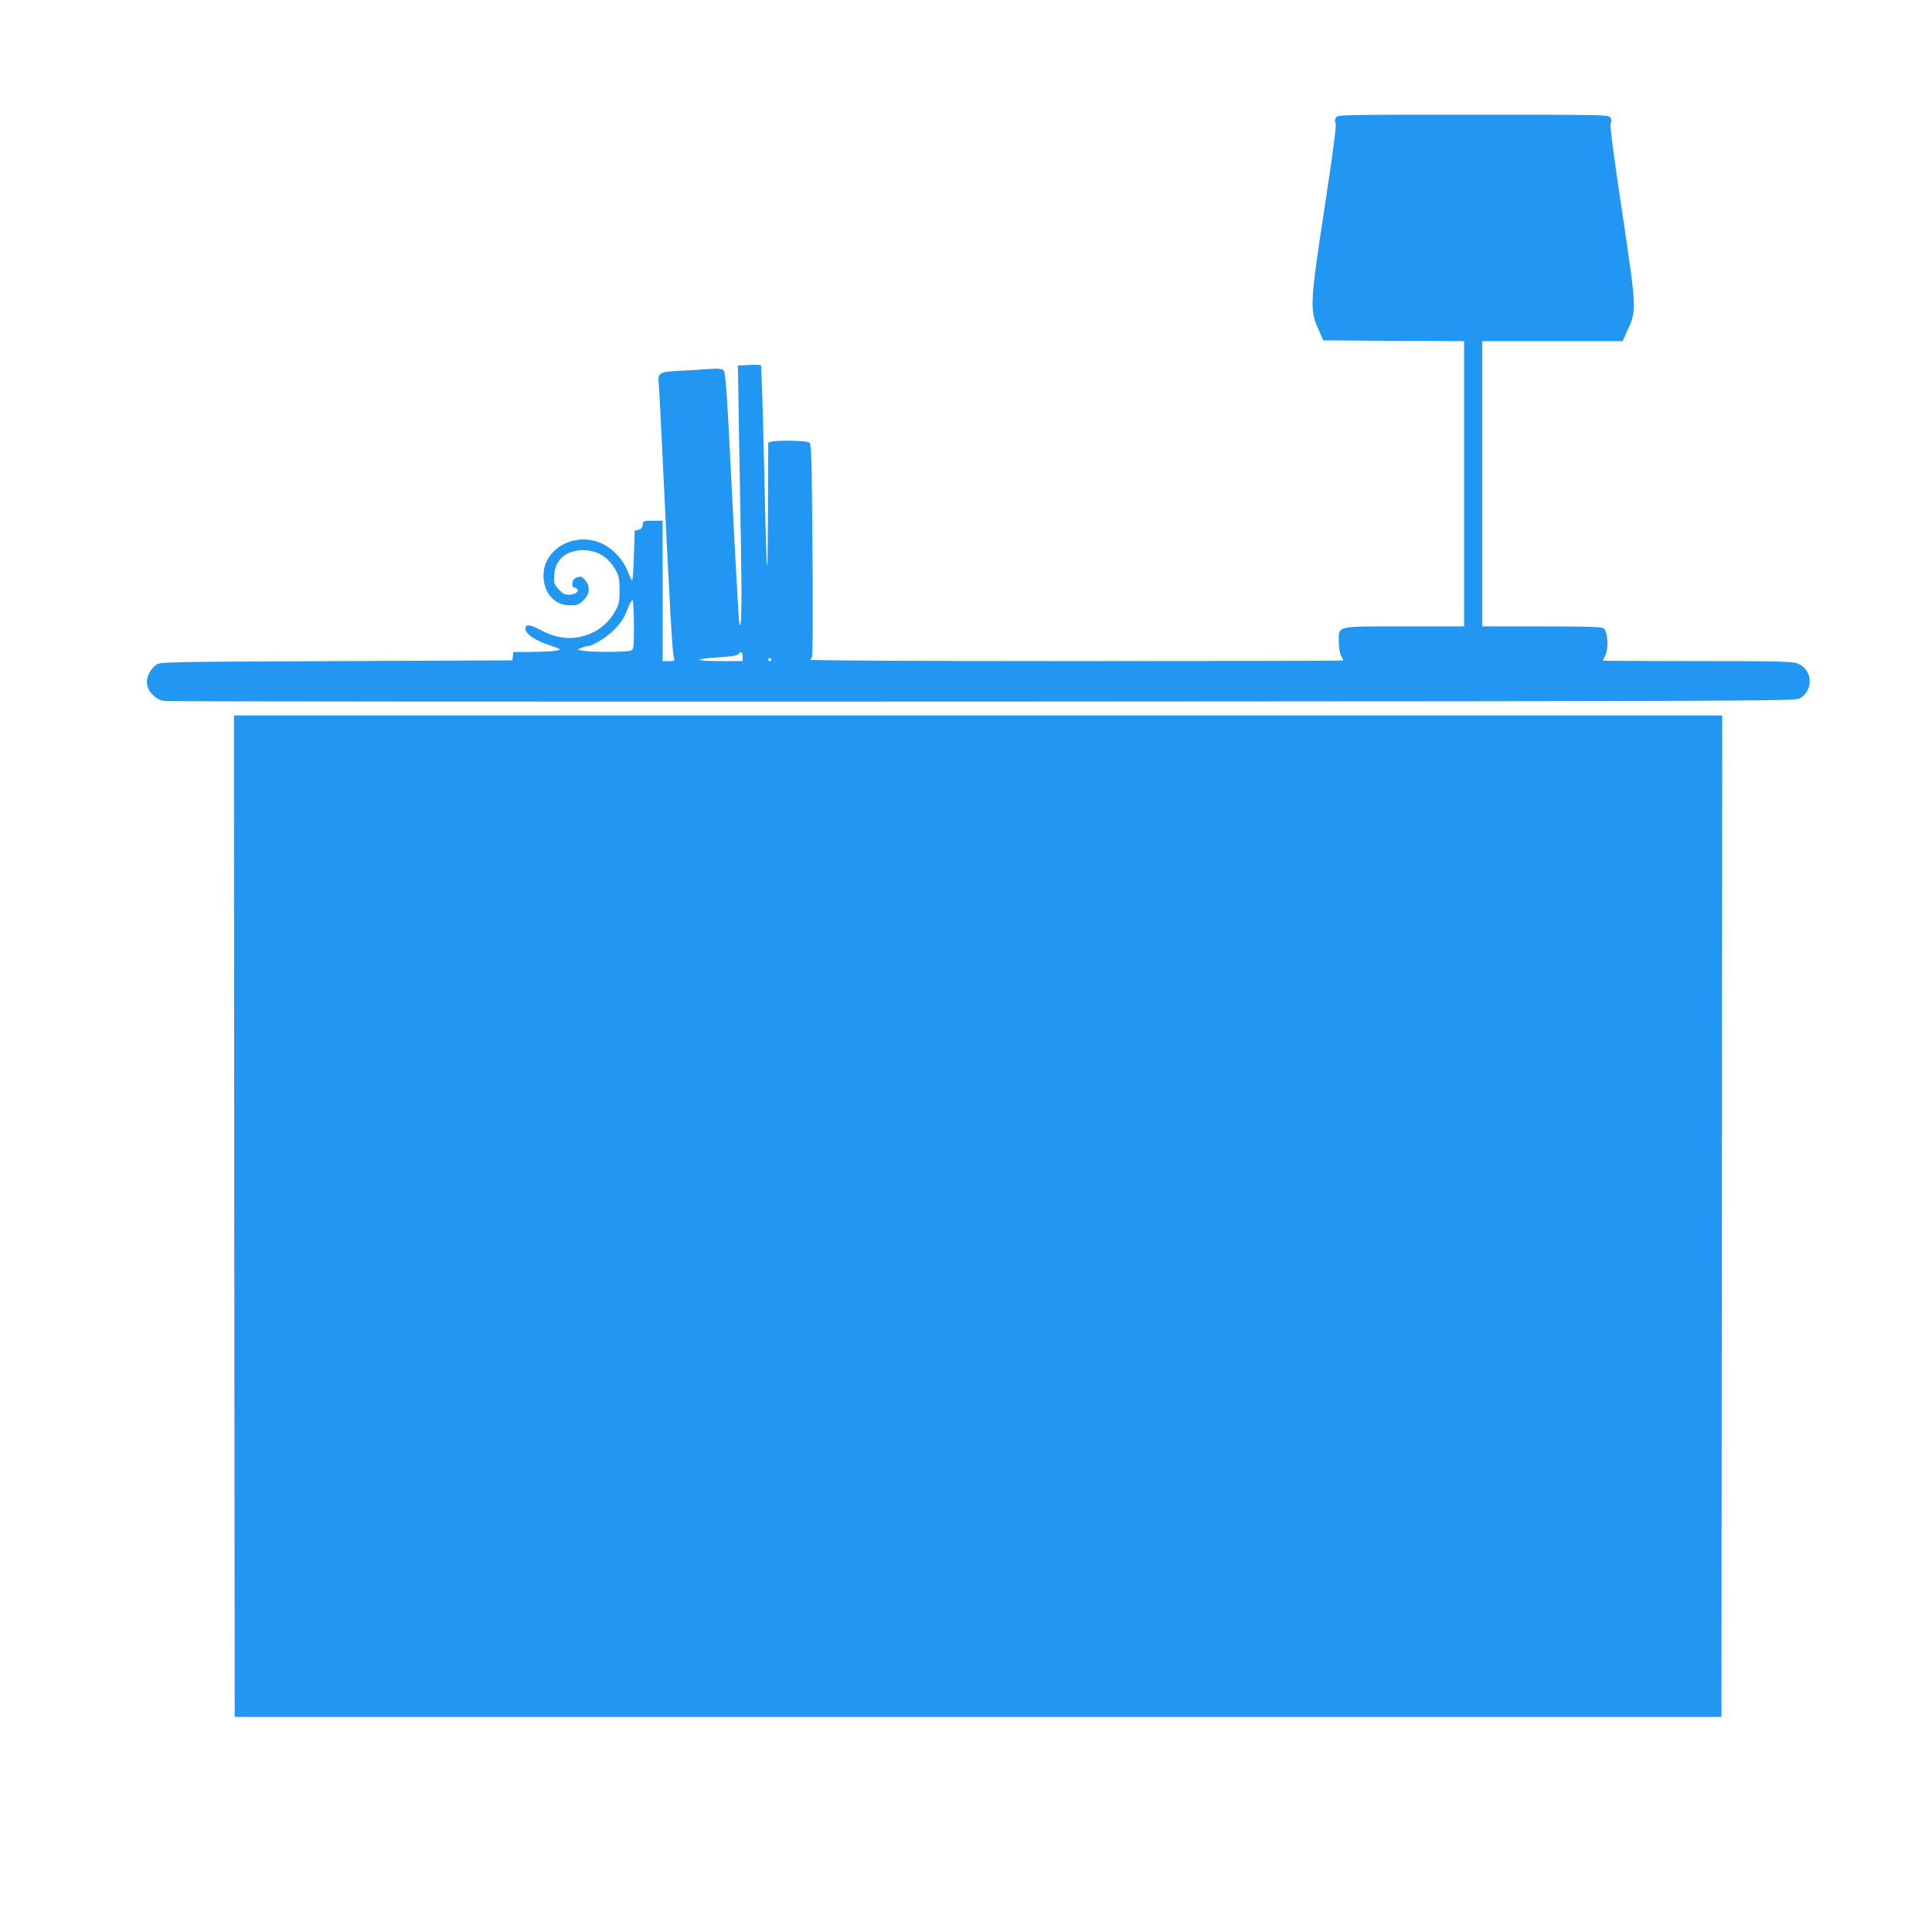 <?xml version="1.0" standalone="no"?>
<!DOCTYPE svg PUBLIC "-//W3C//DTD SVG 20010904//EN"
 "http://www.w3.org/TR/2001/REC-SVG-20010904/DTD/svg10.dtd">
<svg version="1.0" xmlns="http://www.w3.org/2000/svg"
 width="1280pt" height="1280pt" viewBox="0 0 1280 1280"
 preserveAspectRatio="xMidYMid meet">
<g transform="translate(0,1280) scale(0.1,-0.1)"
fill="#2196f3" stroke="none">
<path d="M8850 12020 c-7 -13 -7 -26 -1 -37 6 -12 -16 -184 -71 -543 -98 -639
-101 -693 -46 -815 l35 -80 467 -3 466 -2 0 -945 0 -945 -395 0 c-462 0 -435
6 -435 -102 0 -36 6 -75 15 -92 8 -15 15 -30 15 -32 0 -2 -794 -4 -1765 -4
-1096 0 -1765 4 -1765 9 0 6 4 12 9 16 6 3 7 283 4 708 -5 623 -7 703 -21 715
-17 13 -206 17 -249 6 l-23 -6 -2 -472 c-2 -556 -9 -448 -28 419 -7 308 -15
562 -19 565 -3 3 -39 4 -79 2 l-73 -4 6 -386 c4 -213 10 -571 14 -797 7 -418
3 -600 -11 -520 -4 22 -26 405 -48 850 -36 723 -43 811 -58 823 -12 9 -36 12
-82 8 -36 -3 -123 -8 -193 -12 -156 -8 -160 -10 -152 -97 3 -34 14 -251 25
-482 48 -1003 64 -1288 75 -1322 7 -21 4 -23 -34 -23 l-41 0 0 465 0 465 -64
0 c-63 0 -65 -1 -68 -27 -2 -19 -10 -29 -28 -33 l-25 -6 -5 -161 c-3 -89 -8
-164 -11 -167 -3 -4 -16 20 -28 53 -28 77 -95 152 -169 188 -139 68 -313 12
-373 -122 -34 -74 -19 -177 34 -233 34 -37 71 -52 128 -52 45 0 55 4 85 34 42
42 46 91 10 133 -21 24 -27 26 -52 18 -21 -8 -30 -18 -32 -38 -2 -15 0 -27 5
-27 4 0 14 -4 22 -9 25 -16 -6 -41 -49 -41 -31 0 -44 7 -70 37 -30 33 -32 40
-28 94 7 103 79 164 193 164 96 -1 169 -48 218 -139 17 -33 22 -58 22 -126 0
-73 -4 -92 -27 -135 -35 -66 -90 -118 -158 -149 -112 -50 -221 -43 -341 21
-72 39 -103 39 -97 1 4 -30 68 -72 148 -99 36 -12 70 -24 75 -28 19 -11 -50
-19 -177 -20 l-127 -1 -3 -27 -3 -28 -1167 -5 c-1159 -5 -1167 -5 -1195 -26
-41 -30 -67 -87 -58 -131 10 -53 60 -100 116 -107 24 -4 2465 -5 5424 -4 5251
3 5381 3 5411 22 92 56 83 190 -16 230 -36 14 -116 16 -665 16 -344 0 -625 2
-625 3 0 2 7 18 16 36 23 45 16 158 -11 177 -15 11 -94 14 -412 14 l-393 0 0
945 0 945 465 0 465 0 31 68 c63 137 63 136 -33 783 -60 396 -83 579 -77 591
6 12 6 25 -1 38 -11 20 -21 20 -910 20 -889 0 -899 0 -910 -20z m-4650 -3360
c0 -147 -1 -160 -19 -170 -22 -11 -279 -12 -326 0 l-30 7 28 11 c16 7 34 12
40 12 34 0 125 56 177 109 44 45 64 76 85 130 15 39 31 69 36 65 5 -3 9 -77 9
-164z m720 -210 l0 -30 -146 0 c-85 0 -143 4 -140 9 4 5 60 12 126 16 82 5
123 12 131 21 18 22 29 16 29 -16z m190 -20 c0 -5 -4 -10 -10 -10 -5 0 -10 5
-10 10 0 6 5 10 10 10 6 0 10 -4 10 -10z"/>
<path d="M1552 4743 l3 -3318 4925 0 4925 0 3 3318 2 3317 -4930 0 -4930 0 2
-3317z"/>
</g>
</svg>
